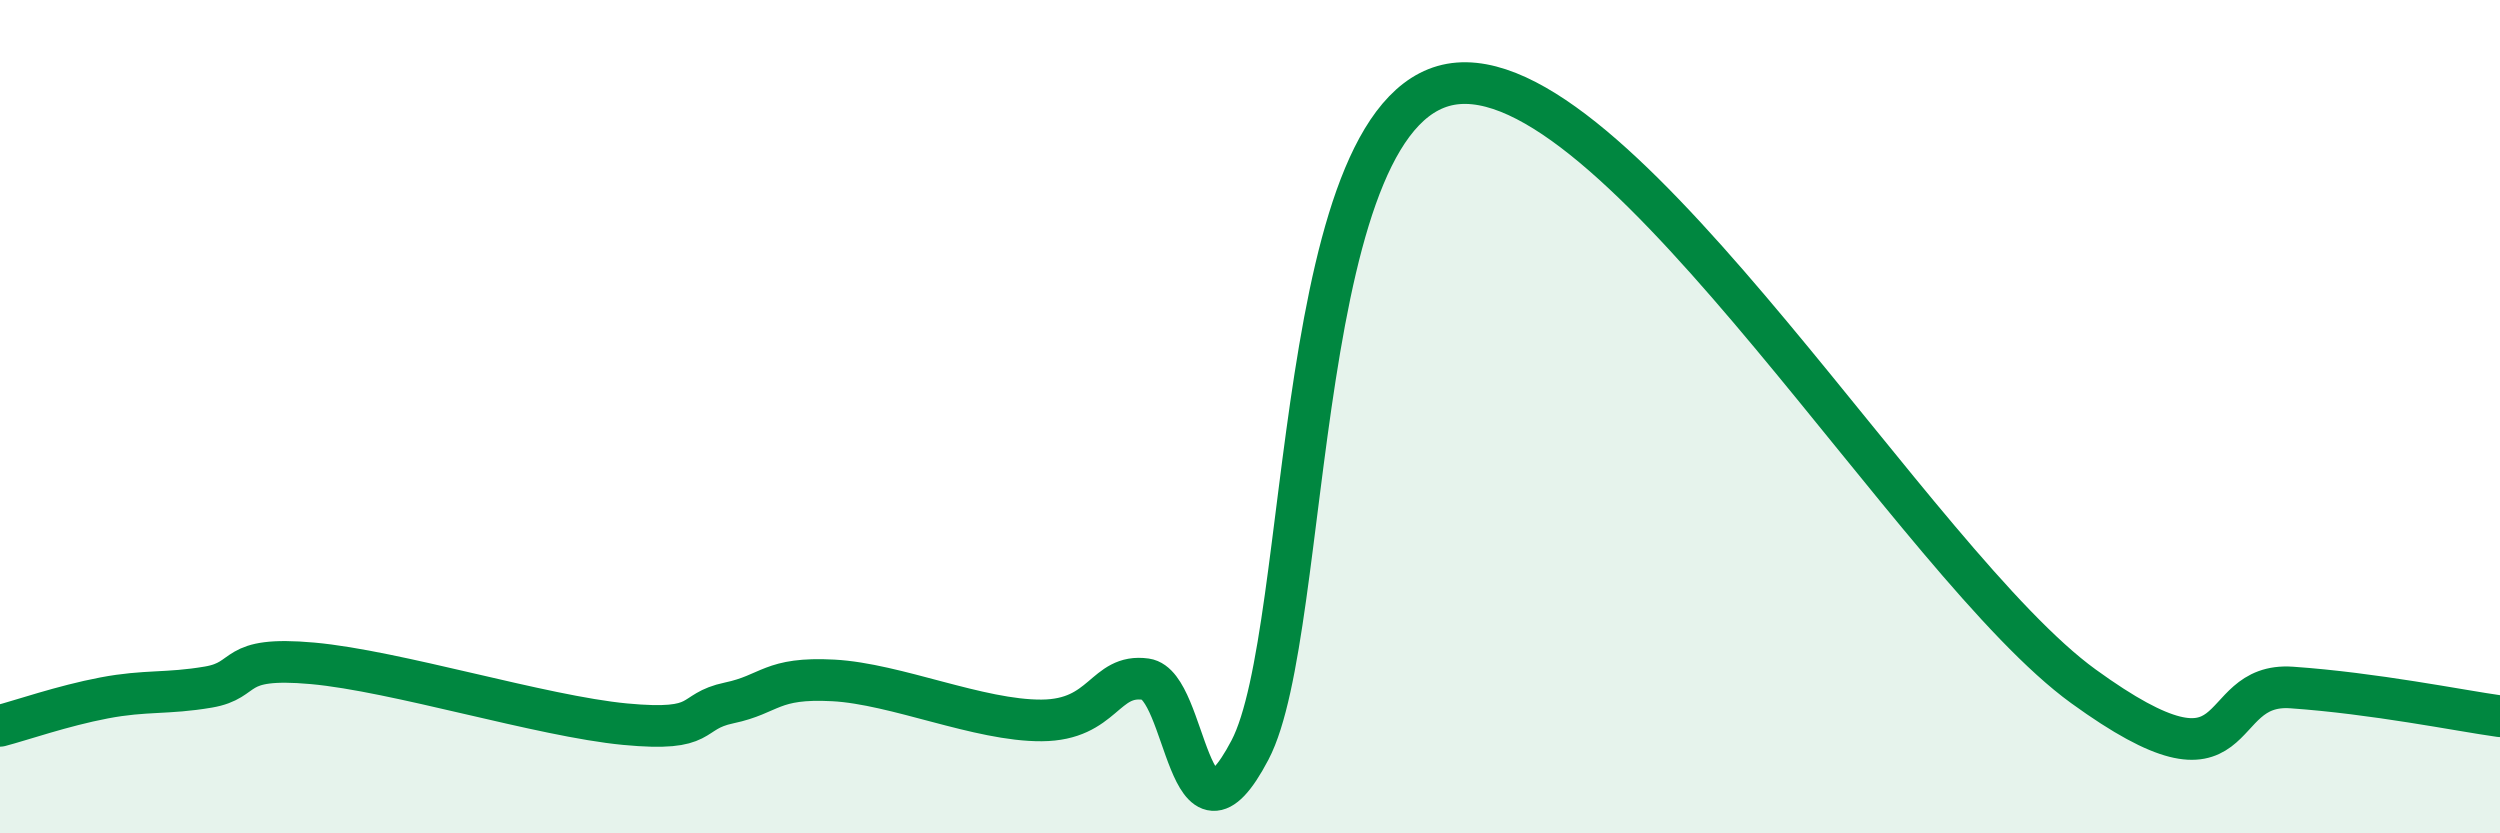 
    <svg width="60" height="20" viewBox="0 0 60 20" xmlns="http://www.w3.org/2000/svg">
      <path
        d="M 0,17.42 C 0.5,17.29 1.5,16.94 2.5,16.75 C 3.5,16.56 4,16.66 5,16.49 C 6,16.32 5.5,15.74 7.5,15.92 C 9.5,16.1 13,17.19 15,17.38 C 17,17.57 16.5,17.08 17.5,16.87 C 18.5,16.66 18.5,16.25 20,16.33 C 21.5,16.41 23.5,17.3 25,17.29 C 26.5,17.28 26.5,16.16 27.5,16.3 C 28.5,16.44 28.5,20.86 30,18 C 31.5,15.14 31,2.31 35,2 C 39,1.69 46,13.57 50,16.47 C 54,19.37 53,16.36 55,16.5 C 57,16.64 59,17.05 60,17.19L60 20L0 20Z"
        fill="#008740"
        opacity="0.1"
        stroke-linecap="round"
        stroke-linejoin="round"
      />
      <path
        d="M 0,17.42 C 0.5,17.29 1.5,16.94 2.5,16.75 C 3.5,16.56 4,16.66 5,16.49 C 6,16.32 5.5,15.74 7.5,15.92 C 9.5,16.1 13,17.19 15,17.38 C 17,17.57 16.5,17.08 17.5,16.87 C 18.5,16.66 18.5,16.25 20,16.33 C 21.5,16.41 23.5,17.3 25,17.29 C 26.5,17.28 26.5,16.16 27.5,16.3 C 28.5,16.44 28.5,20.86 30,18 C 31.5,15.14 31,2.31 35,2 C 39,1.69 46,13.57 50,16.47 C 54,19.37 53,16.36 55,16.5 C 57,16.64 59,17.05 60,17.19"
        stroke="#008740"
        stroke-width="1"
        fill="none"
        stroke-linecap="round"
        stroke-linejoin="round"
      />
    </svg>
  